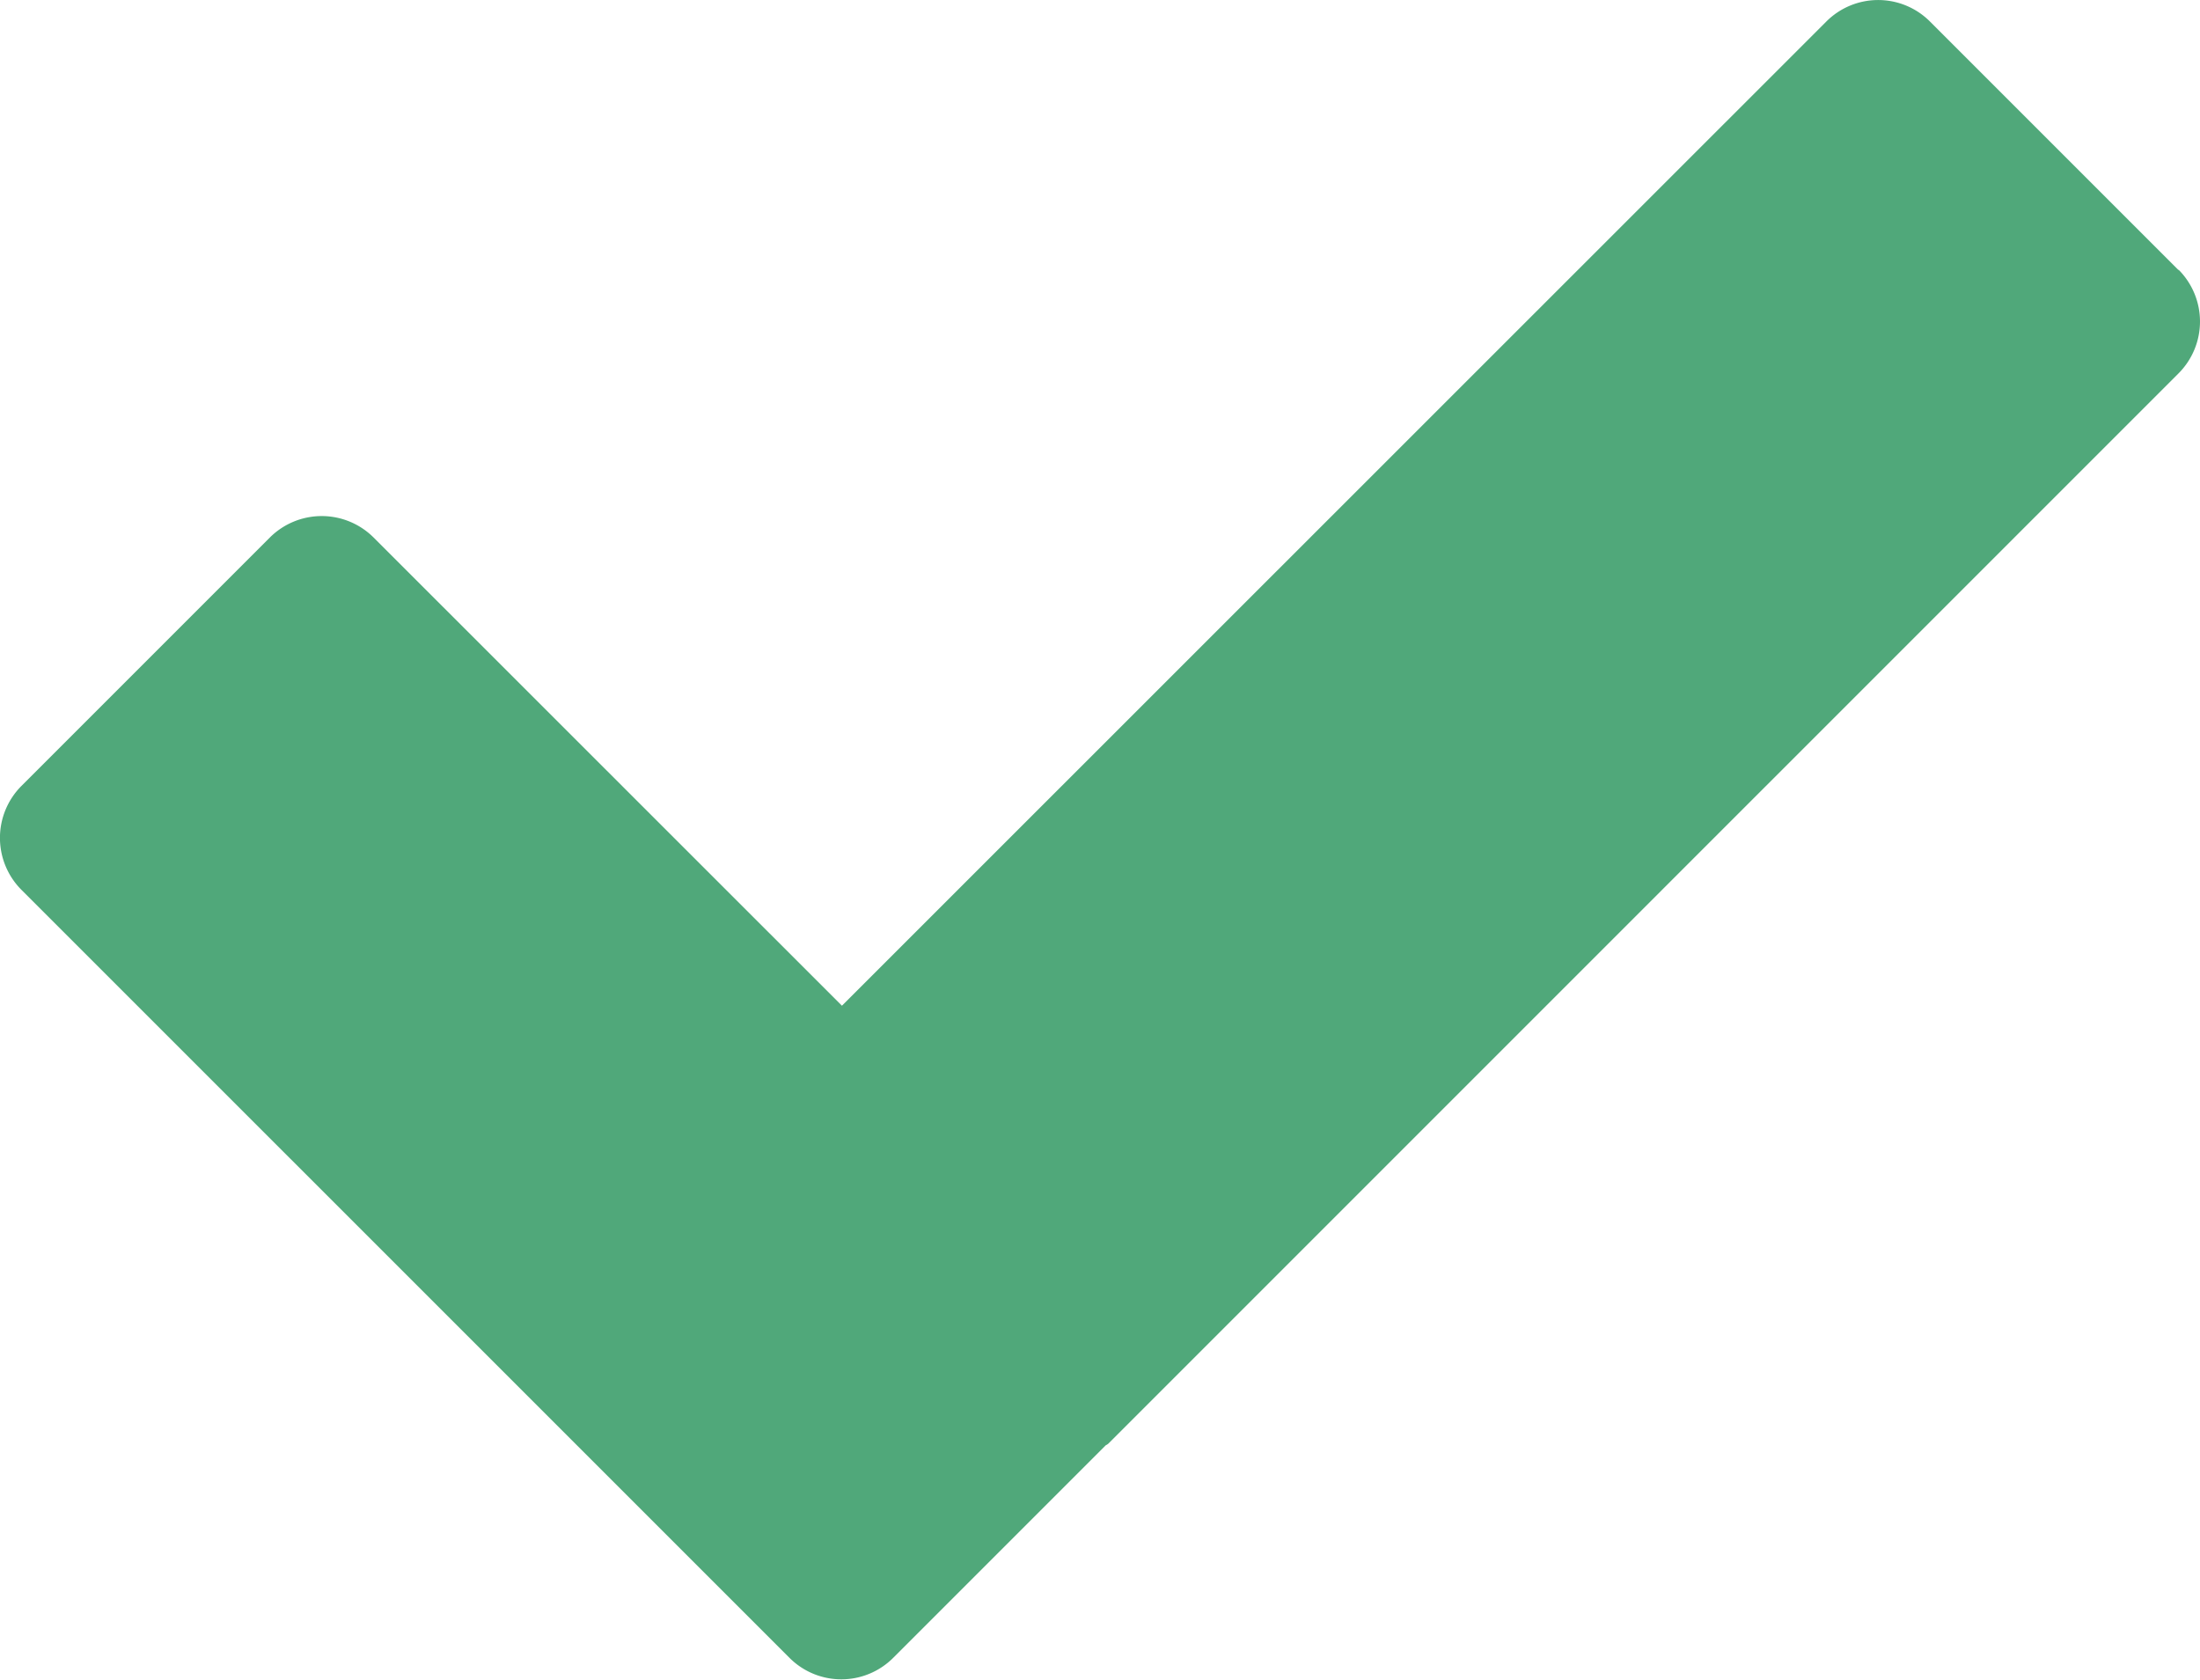 <svg xmlns="http://www.w3.org/2000/svg" width="25.814" height="19.707" viewBox="0 0 25.814 19.707">
  <path id="reccomend-check" d="M479.437,353.169l-2.917-2.917a.859.859,0,0,0-1.215,0L463.754,361.8l-5.494-5.492a.862.862,0,0,0-1.22,0l-2.914,2.914a.863.863,0,0,0,0,1.218l9.012,9.011a.86.86,0,0,0,1.218,0l2.493-2.493a.173.173,0,0,0,.029-.018l12.559-12.559a.861.861,0,0,0,0-1.217" transform="translate(-453.875 -350)" fill="#50a87a"/>
</svg>
